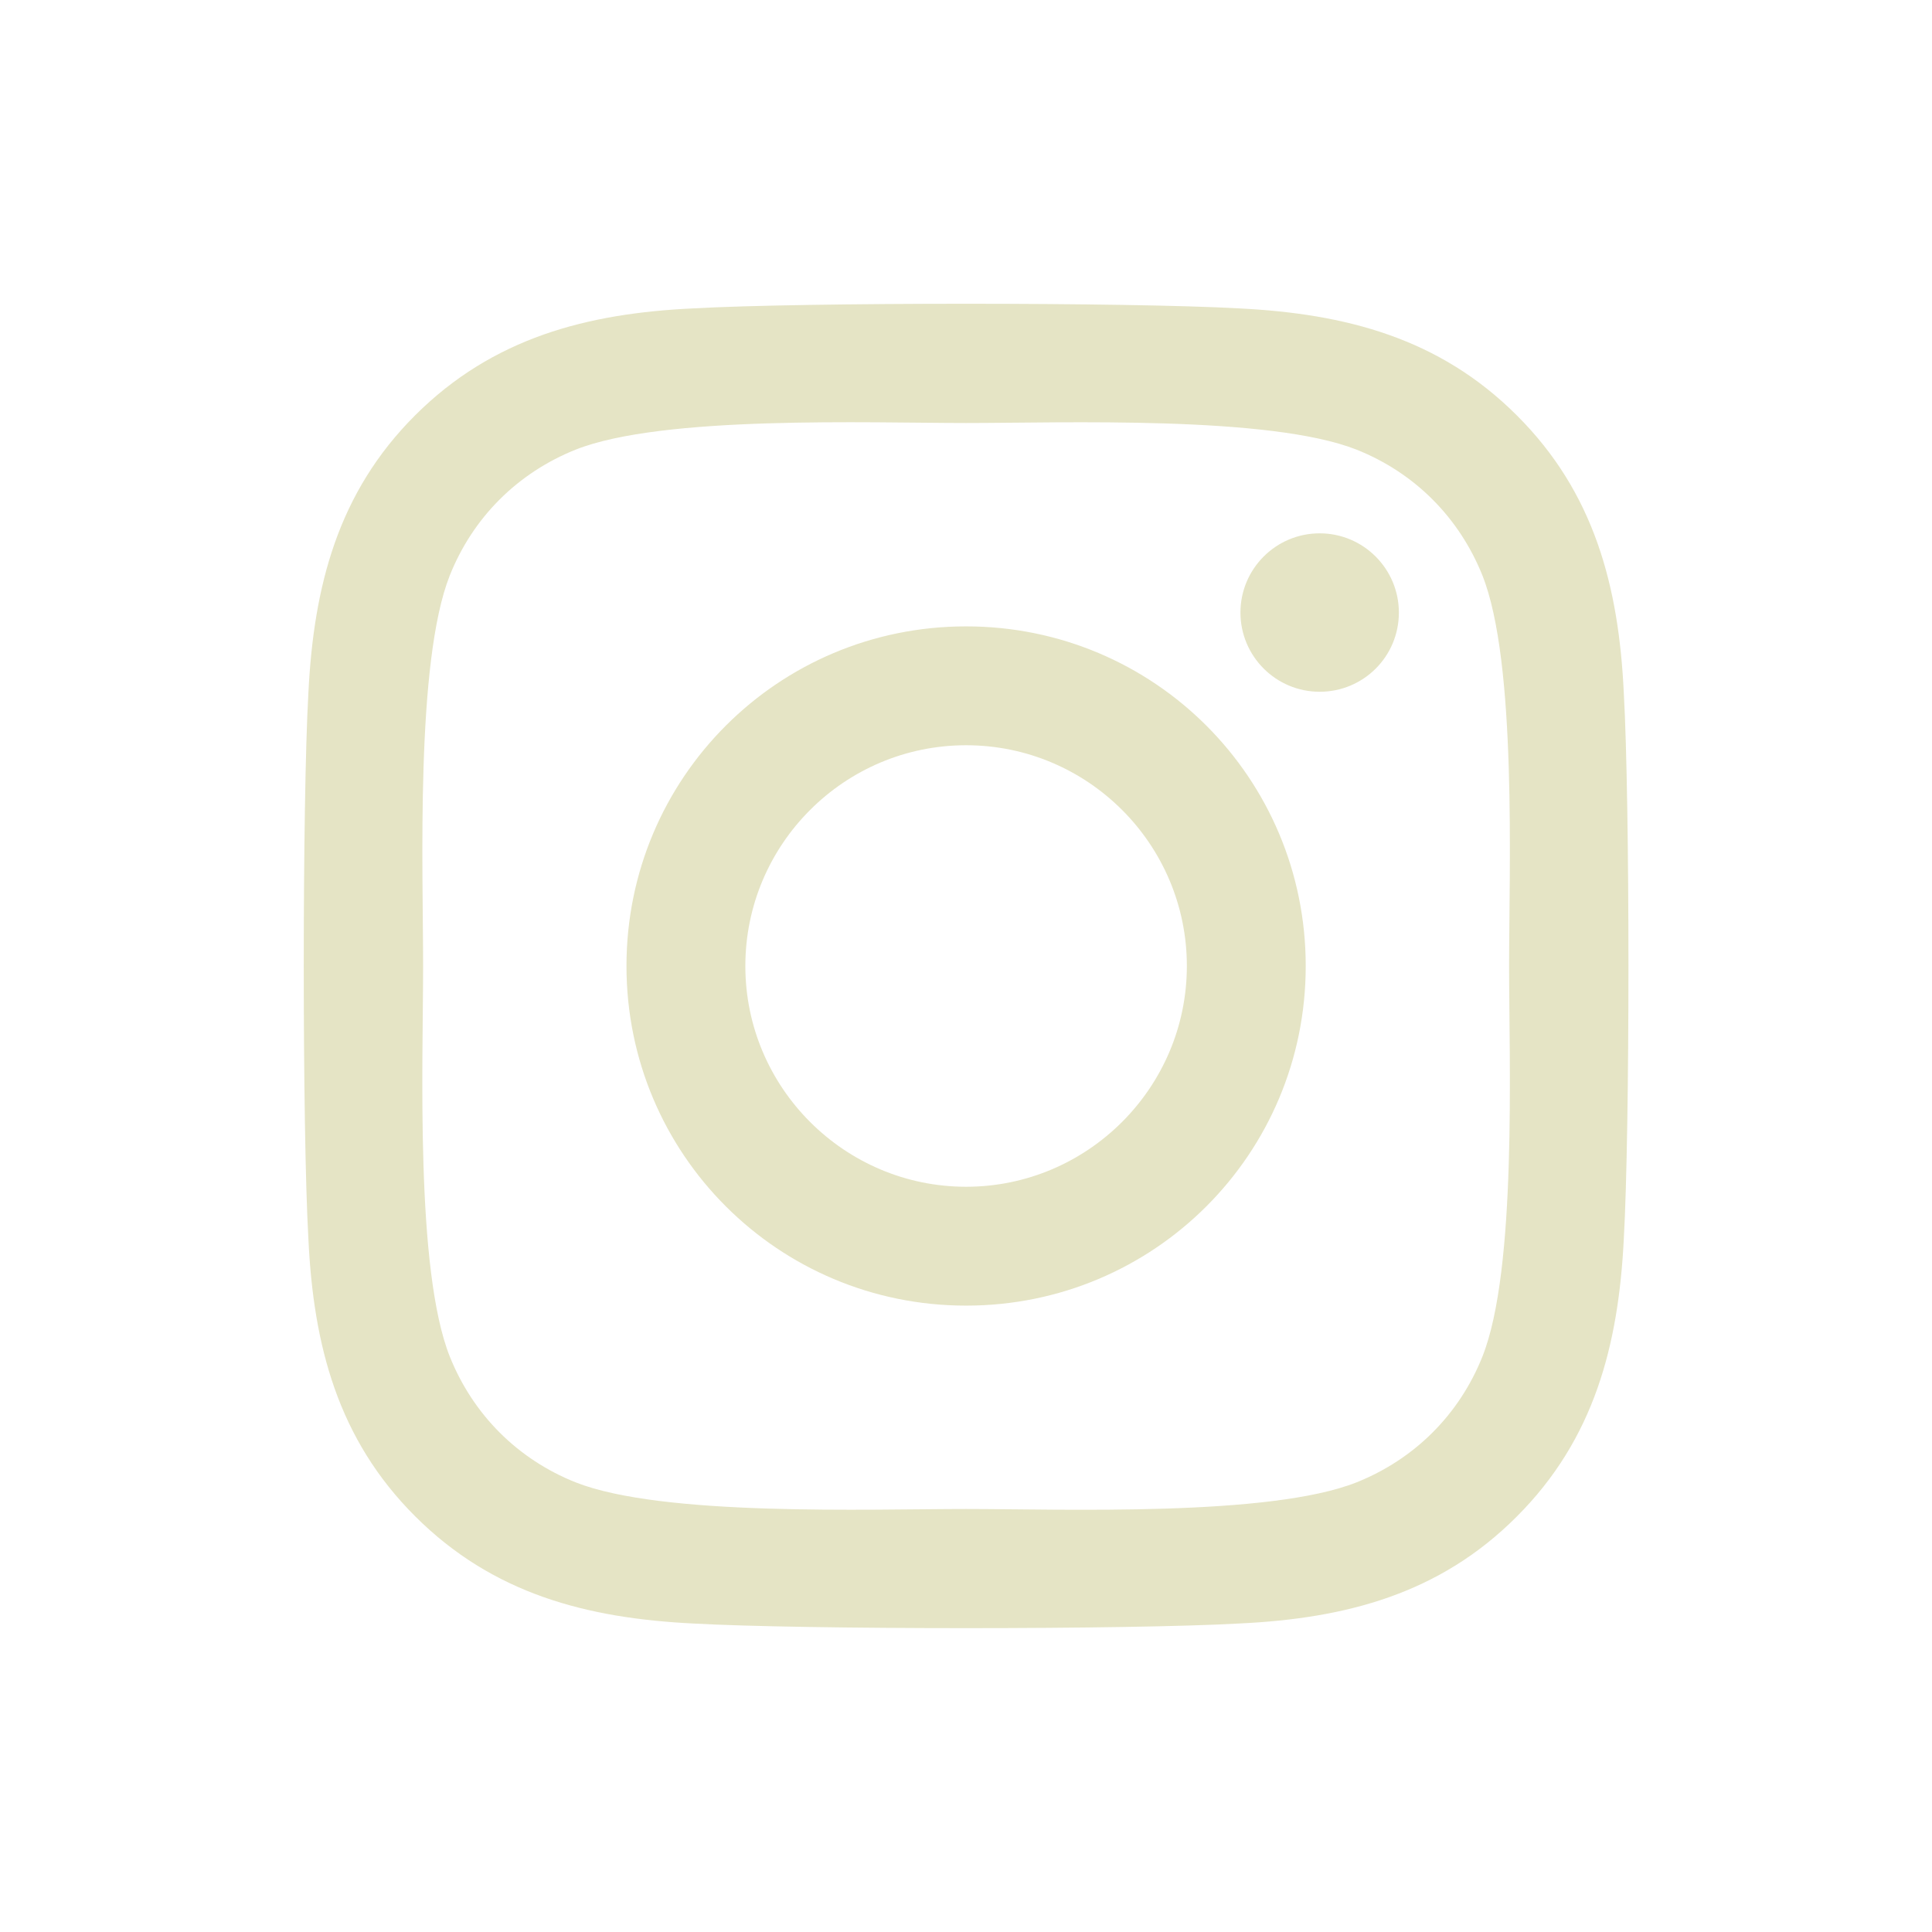 <?xml version="1.0" encoding="UTF-8"?>
<svg id="Laag_1" xmlns="http://www.w3.org/2000/svg" version="1.1" viewBox="0 0 1900 1900">
  <!-- Generator: Adobe Illustrator 29.0.1, SVG Export Plug-In . SVG Version: 2.1.0 Build 192)  -->
  <defs>
    <style>
      .st0 {
        fill: #e5e4c5;
      }
    </style>
  </defs>
  <path class="st0" d="M950.1,616c-184.9,0-334,149.1-334,334s149.1,334,334,334,334-149.1,334-334-149.1-334-334-334ZM950.1,1167.1c-119.5,0-217.1-97.4-217.1-217.1s97.4-217.1,217.1-217.1,217.1,97.4,217.1,217.1-97.7,217.1-217.1,217.1h0ZM1375.7,602.4c0,43.3-34.9,77.9-77.9,77.9s-77.9-34.9-77.9-77.9,34.9-77.9,77.9-77.9,77.9,34.9,77.9,77.9ZM1596.9,681.4c-4.9-104.3-28.8-196.8-105.2-272.9-76.2-76.2-168.6-100-272.9-105.2-107.5-6.1-429.9-6.1-537.4,0-104.1,4.9-196.5,28.8-272.9,104.9s-100,168.6-105.2,272.9c-6.1,107.5-6.1,429.9,0,537.4,4.9,104.3,28.8,196.8,105.2,272.9,76.4,76.2,168.6,100,272.9,105.2,107.5,6.1,429.9,6.1,537.4,0,104.3-4.9,196.8-28.8,272.9-105.2,76.2-76.2,100-168.6,105.2-272.9,6.1-107.5,6.1-429.6,0-537.1h0ZM1457.9,1334c-22.7,57-66.6,100.9-123.8,123.8-85.7,34-289.2,26.2-384,26.2s-298.5,7.6-384-26.2c-57-22.7-100.9-66.6-123.8-123.8-34-85.7-26.2-289.2-26.2-384s-7.6-298.5,26.2-384c22.7-57,66.6-100.9,123.8-123.8,85.7-34,289.2-26.2,384-26.2s298.5-7.6,384,26.2c57,22.7,100.9,66.6,123.8,123.8,34,85.7,26.2,289.2,26.2,384s7.8,298.5-26.2,384Z"/>
</svg>